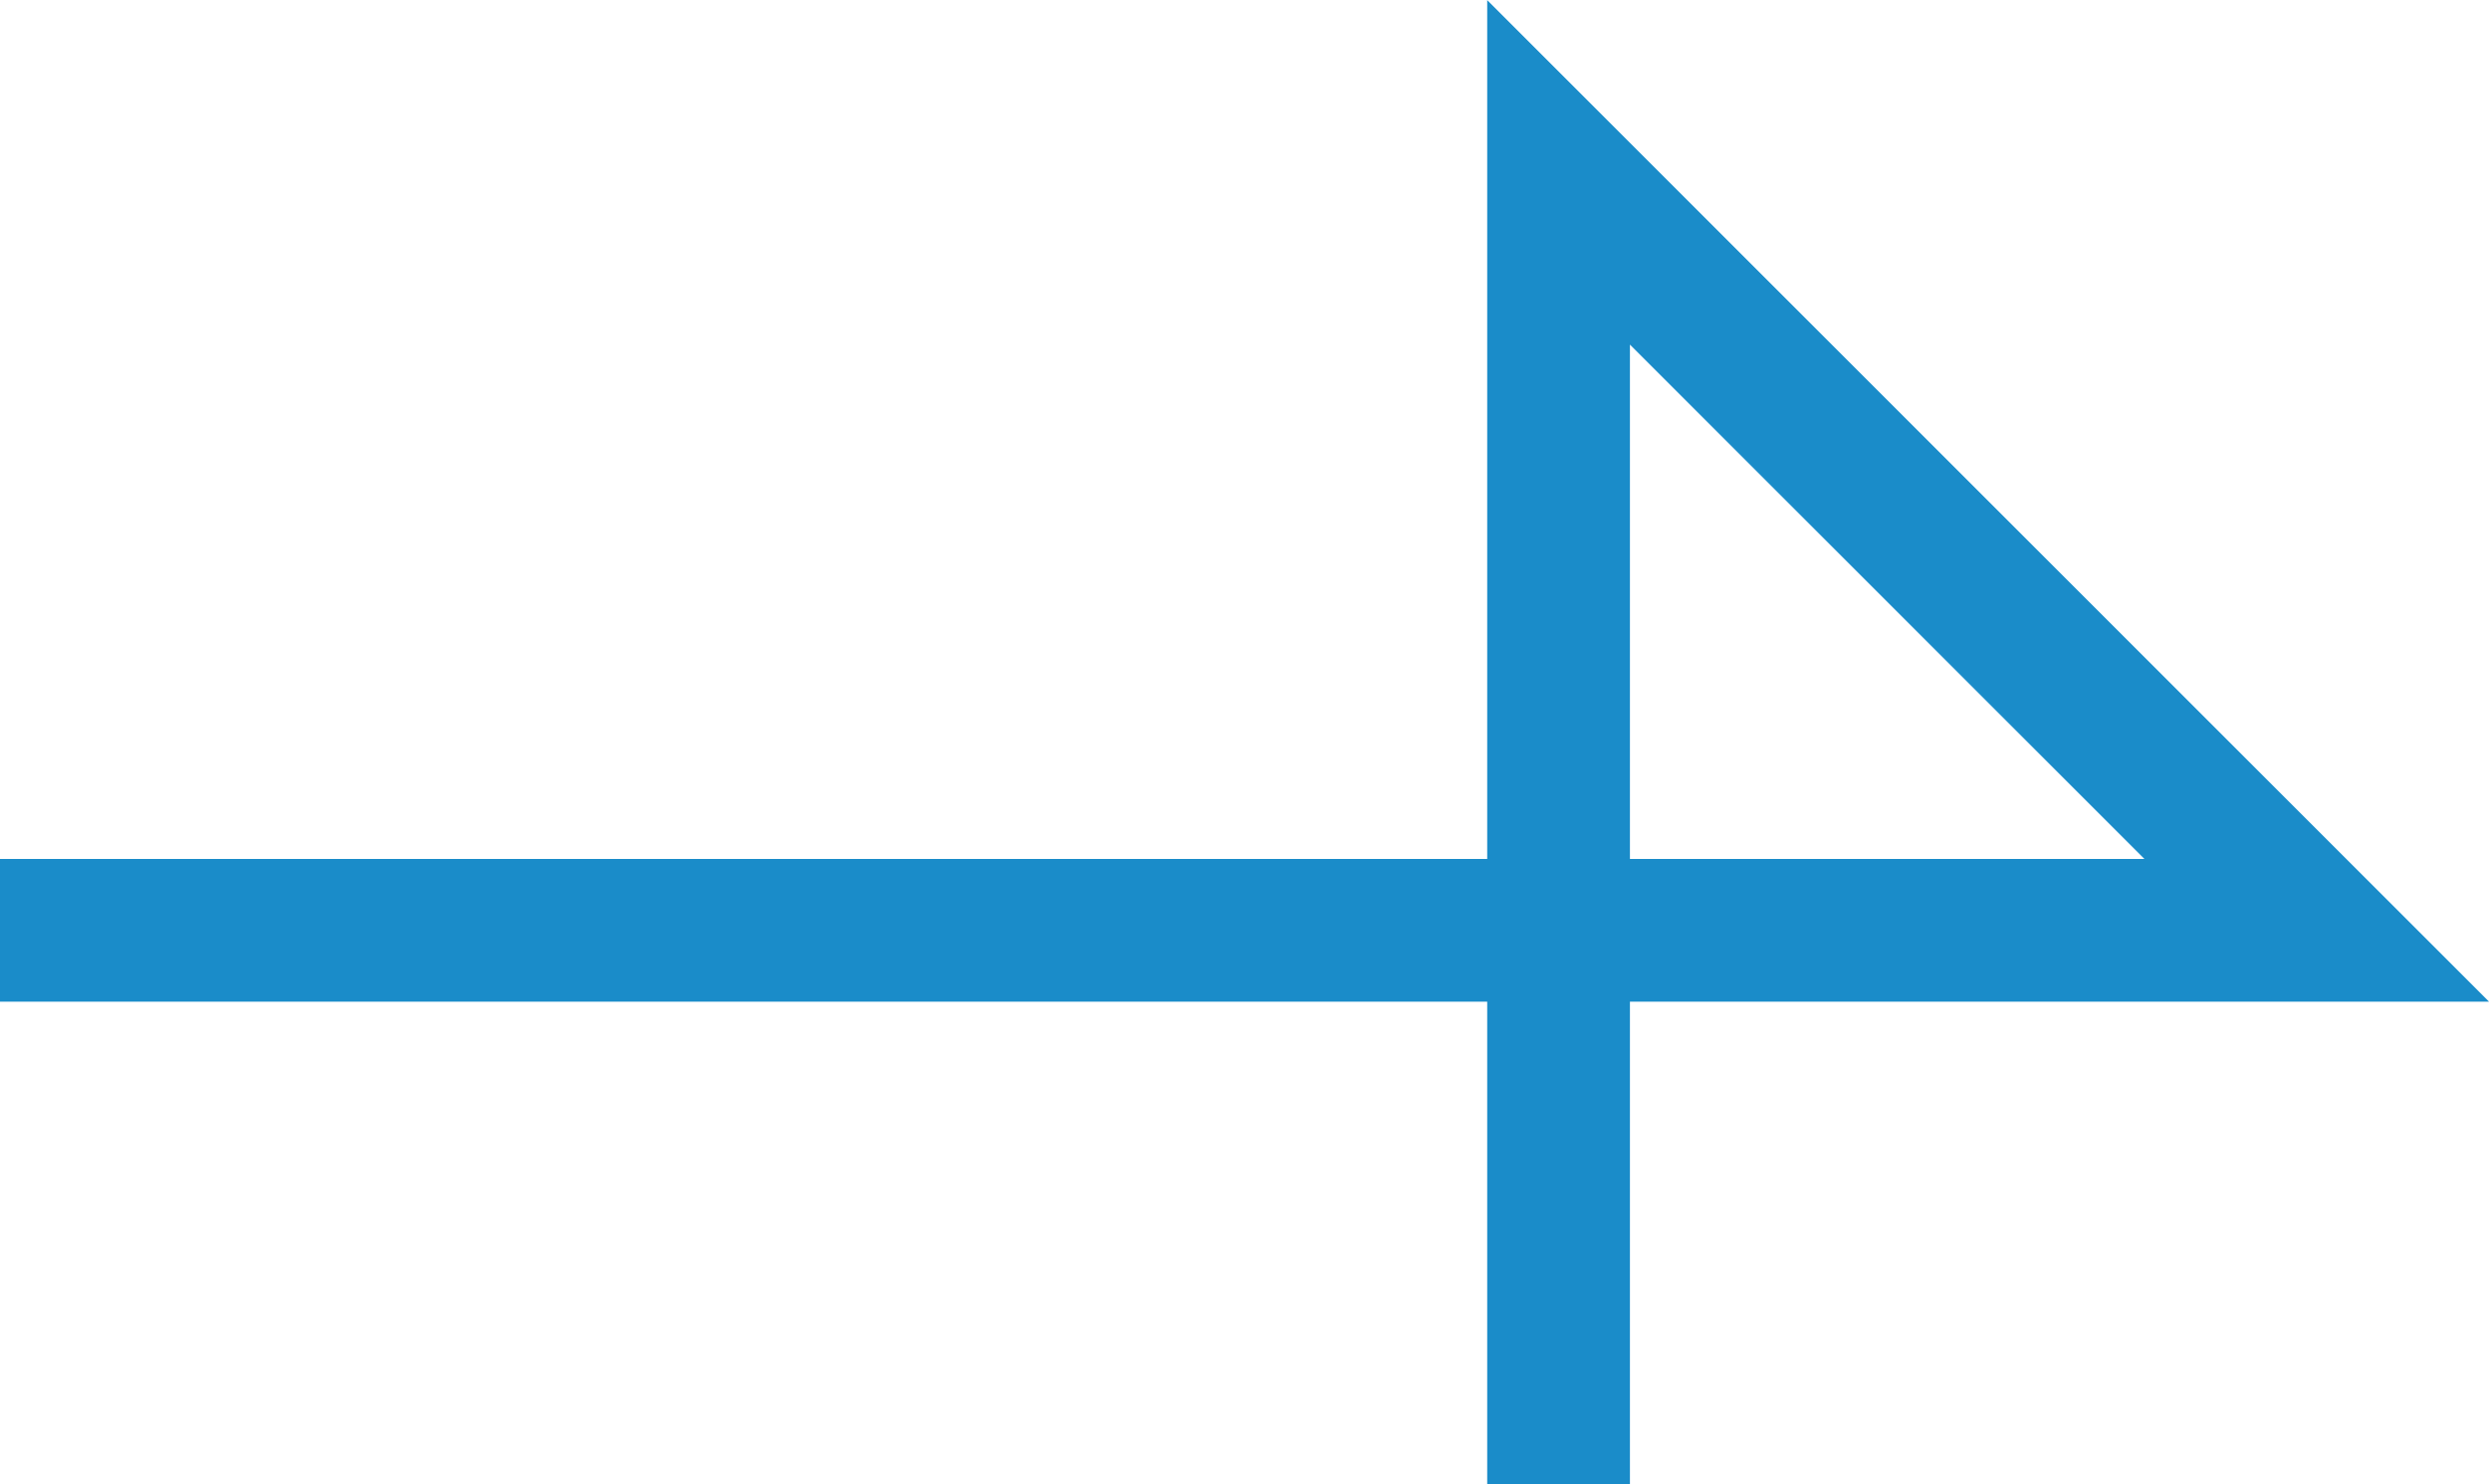 <svg xmlns="http://www.w3.org/2000/svg" width="17.439" height="10.401" viewBox="0 0 17.439 10.401">
  <path id="パス_12021" data-name="パス 12021" d="M559.695,1006.292h16.232l-5.312-5.312v9.193" transform="translate(-559.695 -999.772)" fill="none" stroke="#1a8cc9" stroke-width="1"/>
</svg>
